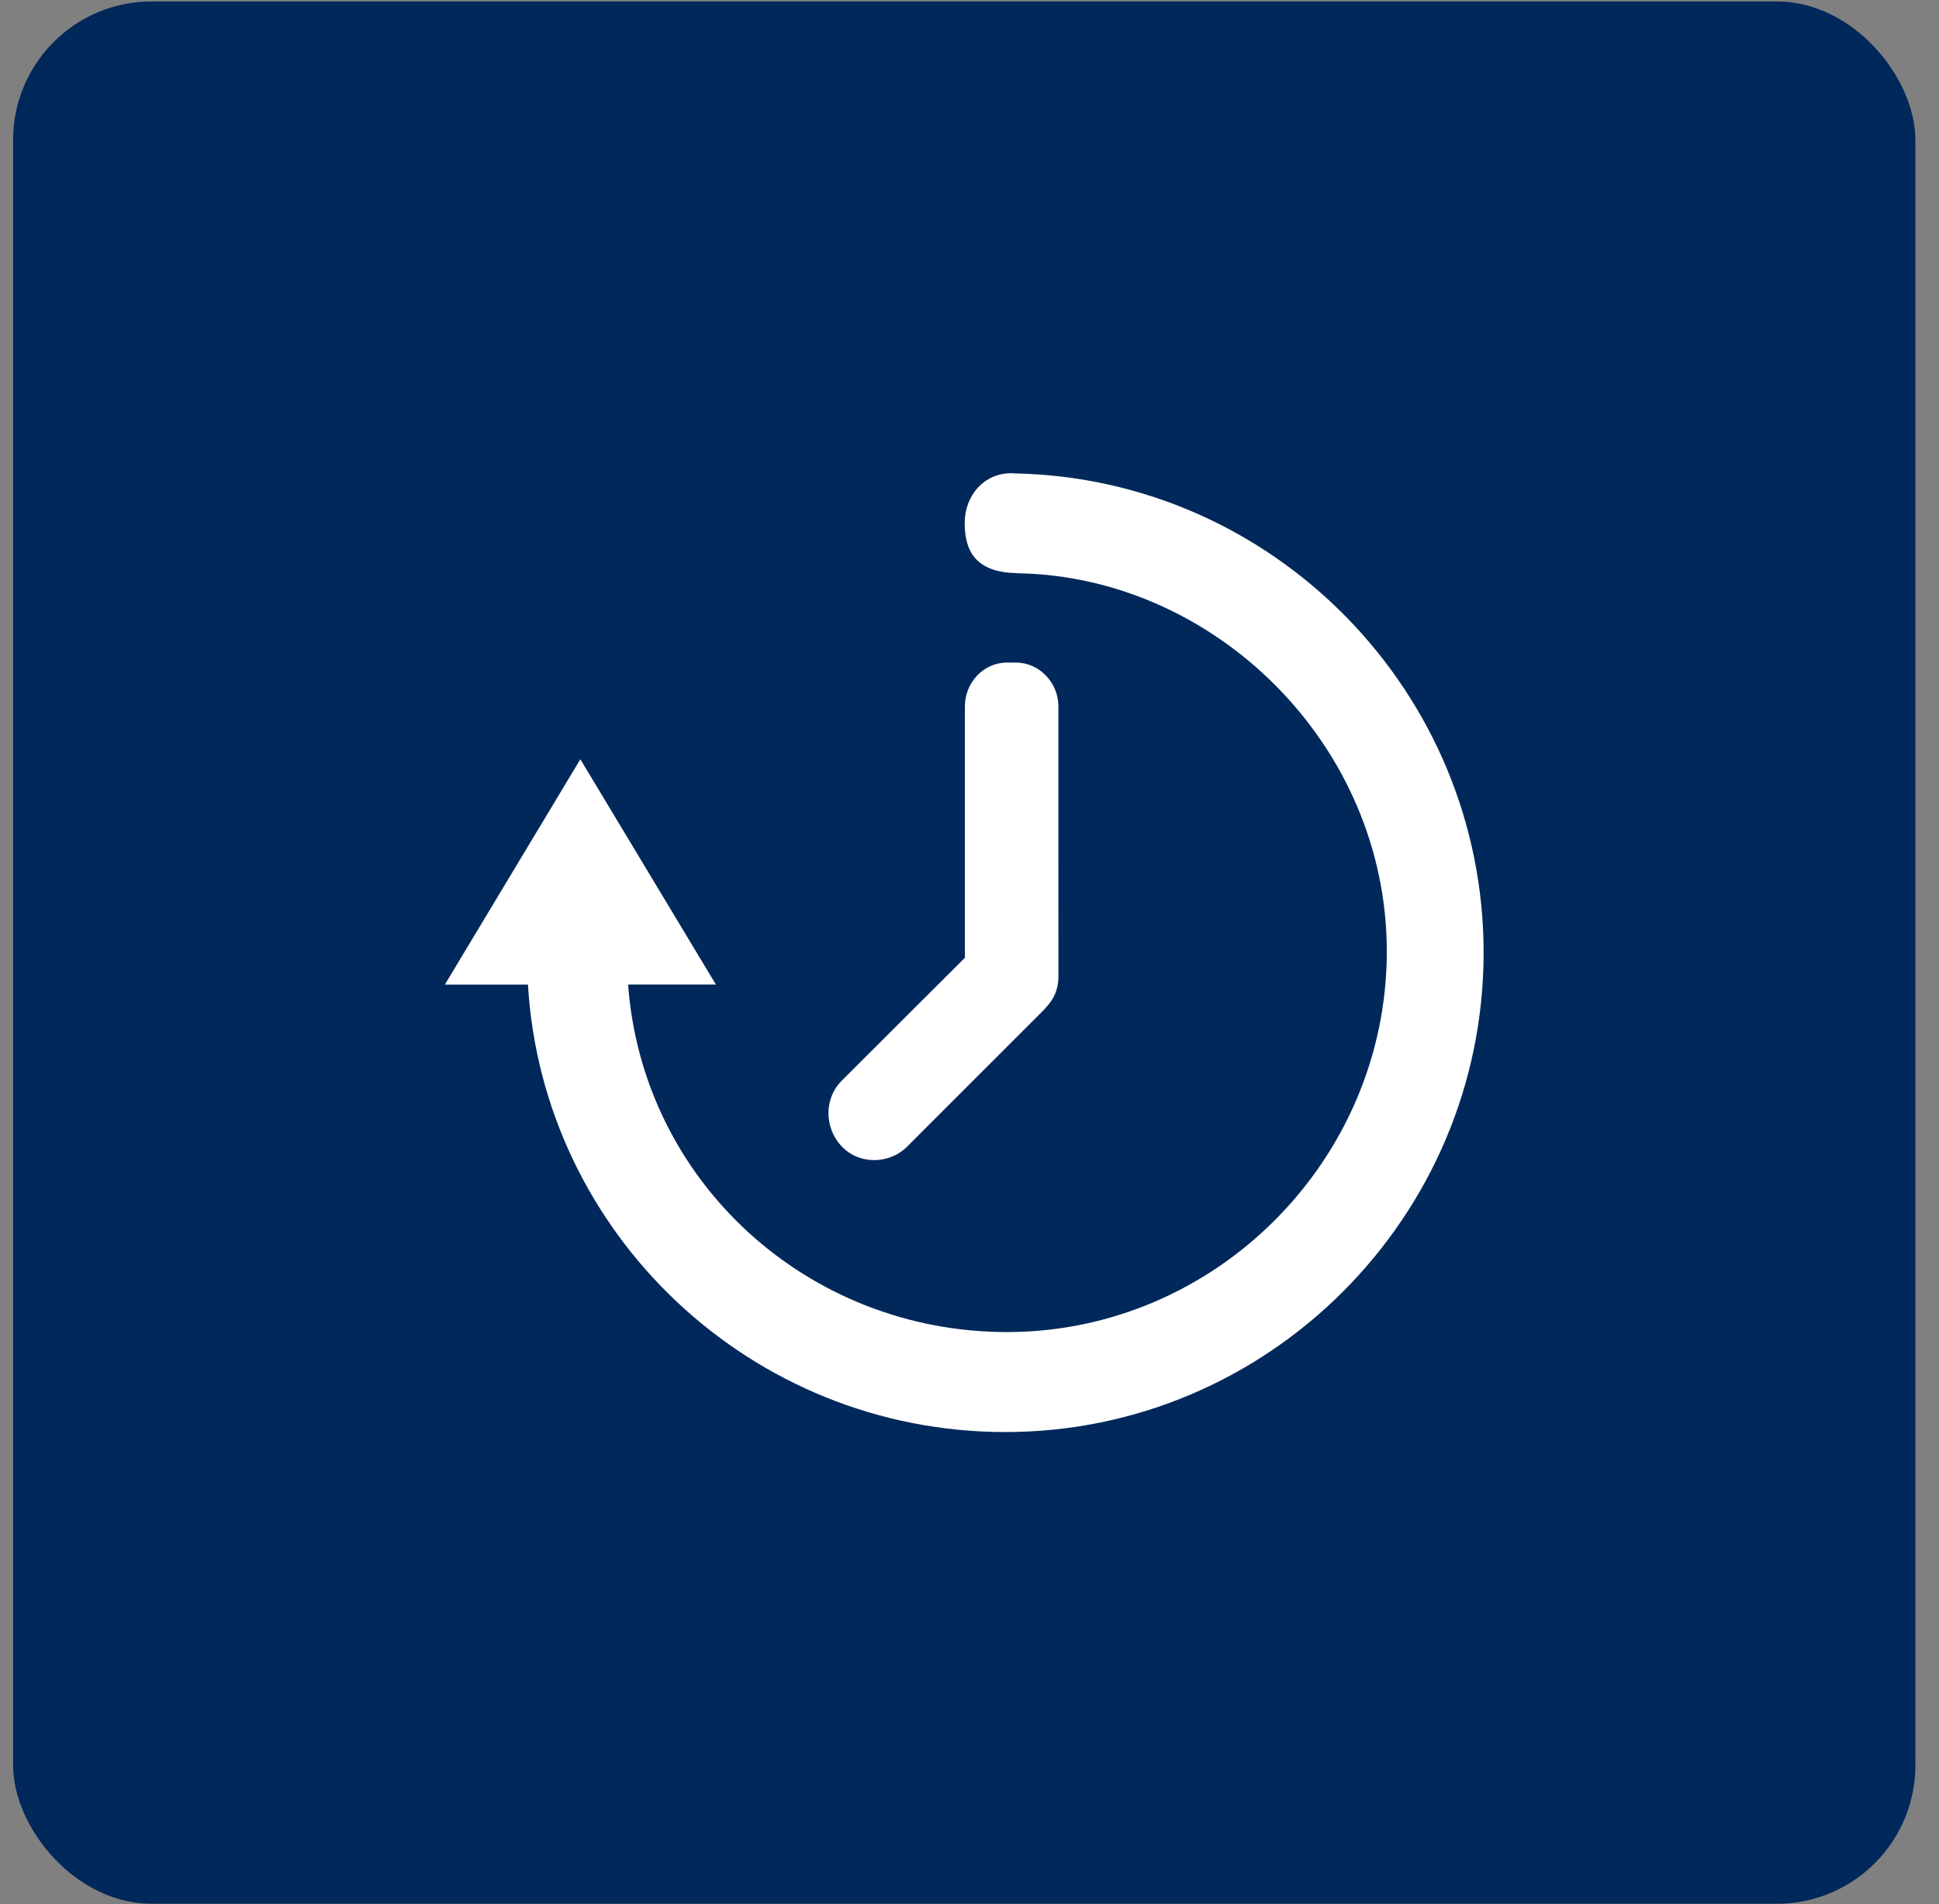 <svg width="56" height="55" viewBox="0 0 56 55" fill="none" xmlns="http://www.w3.org/2000/svg">
<rect x="0" y="0" width="56" height="55" fill="#808080" stroke="none"/>
<rect x="0.378" y="0.042" width="54.94" height="54.943" rx="4" fill="#00285A"/>
<path d="M29.301 13.673C29.271 13.67 29.242 13.667 29.211 13.667C28.413 13.667 27.861 14.314 27.861 15.111C27.861 15.897 28.167 16.536 29.367 16.552V16.557C35.067 16.636 40.052 21.503 40.052 27.479C40.052 33.502 35.106 38.473 29.082 38.473C23.333 38.473 18.56 34.135 18.14 28.436H20.676L16.761 21.929L12.848 28.437H15.248C15.672 35.636 21.693 41.361 29.034 41.361C36.65 41.361 42.848 35.132 42.848 27.515C42.848 19.988 36.794 13.816 29.301 13.673Z" fill="white"/>
<path d="M30.567 20.401C30.567 19.721 30.02 19.137 29.343 19.137H29.078C28.4 19.137 27.867 19.721 27.867 20.401V27.662L24.31 31.212C23.785 31.737 23.812 32.589 24.309 33.111C24.807 33.639 25.68 33.639 26.205 33.111L30.136 29.18C30.166 29.147 30.19 29.115 30.22 29.084C30.436 28.86 30.568 28.558 30.568 28.223L30.567 20.401Z" fill="white"/>
</svg>
